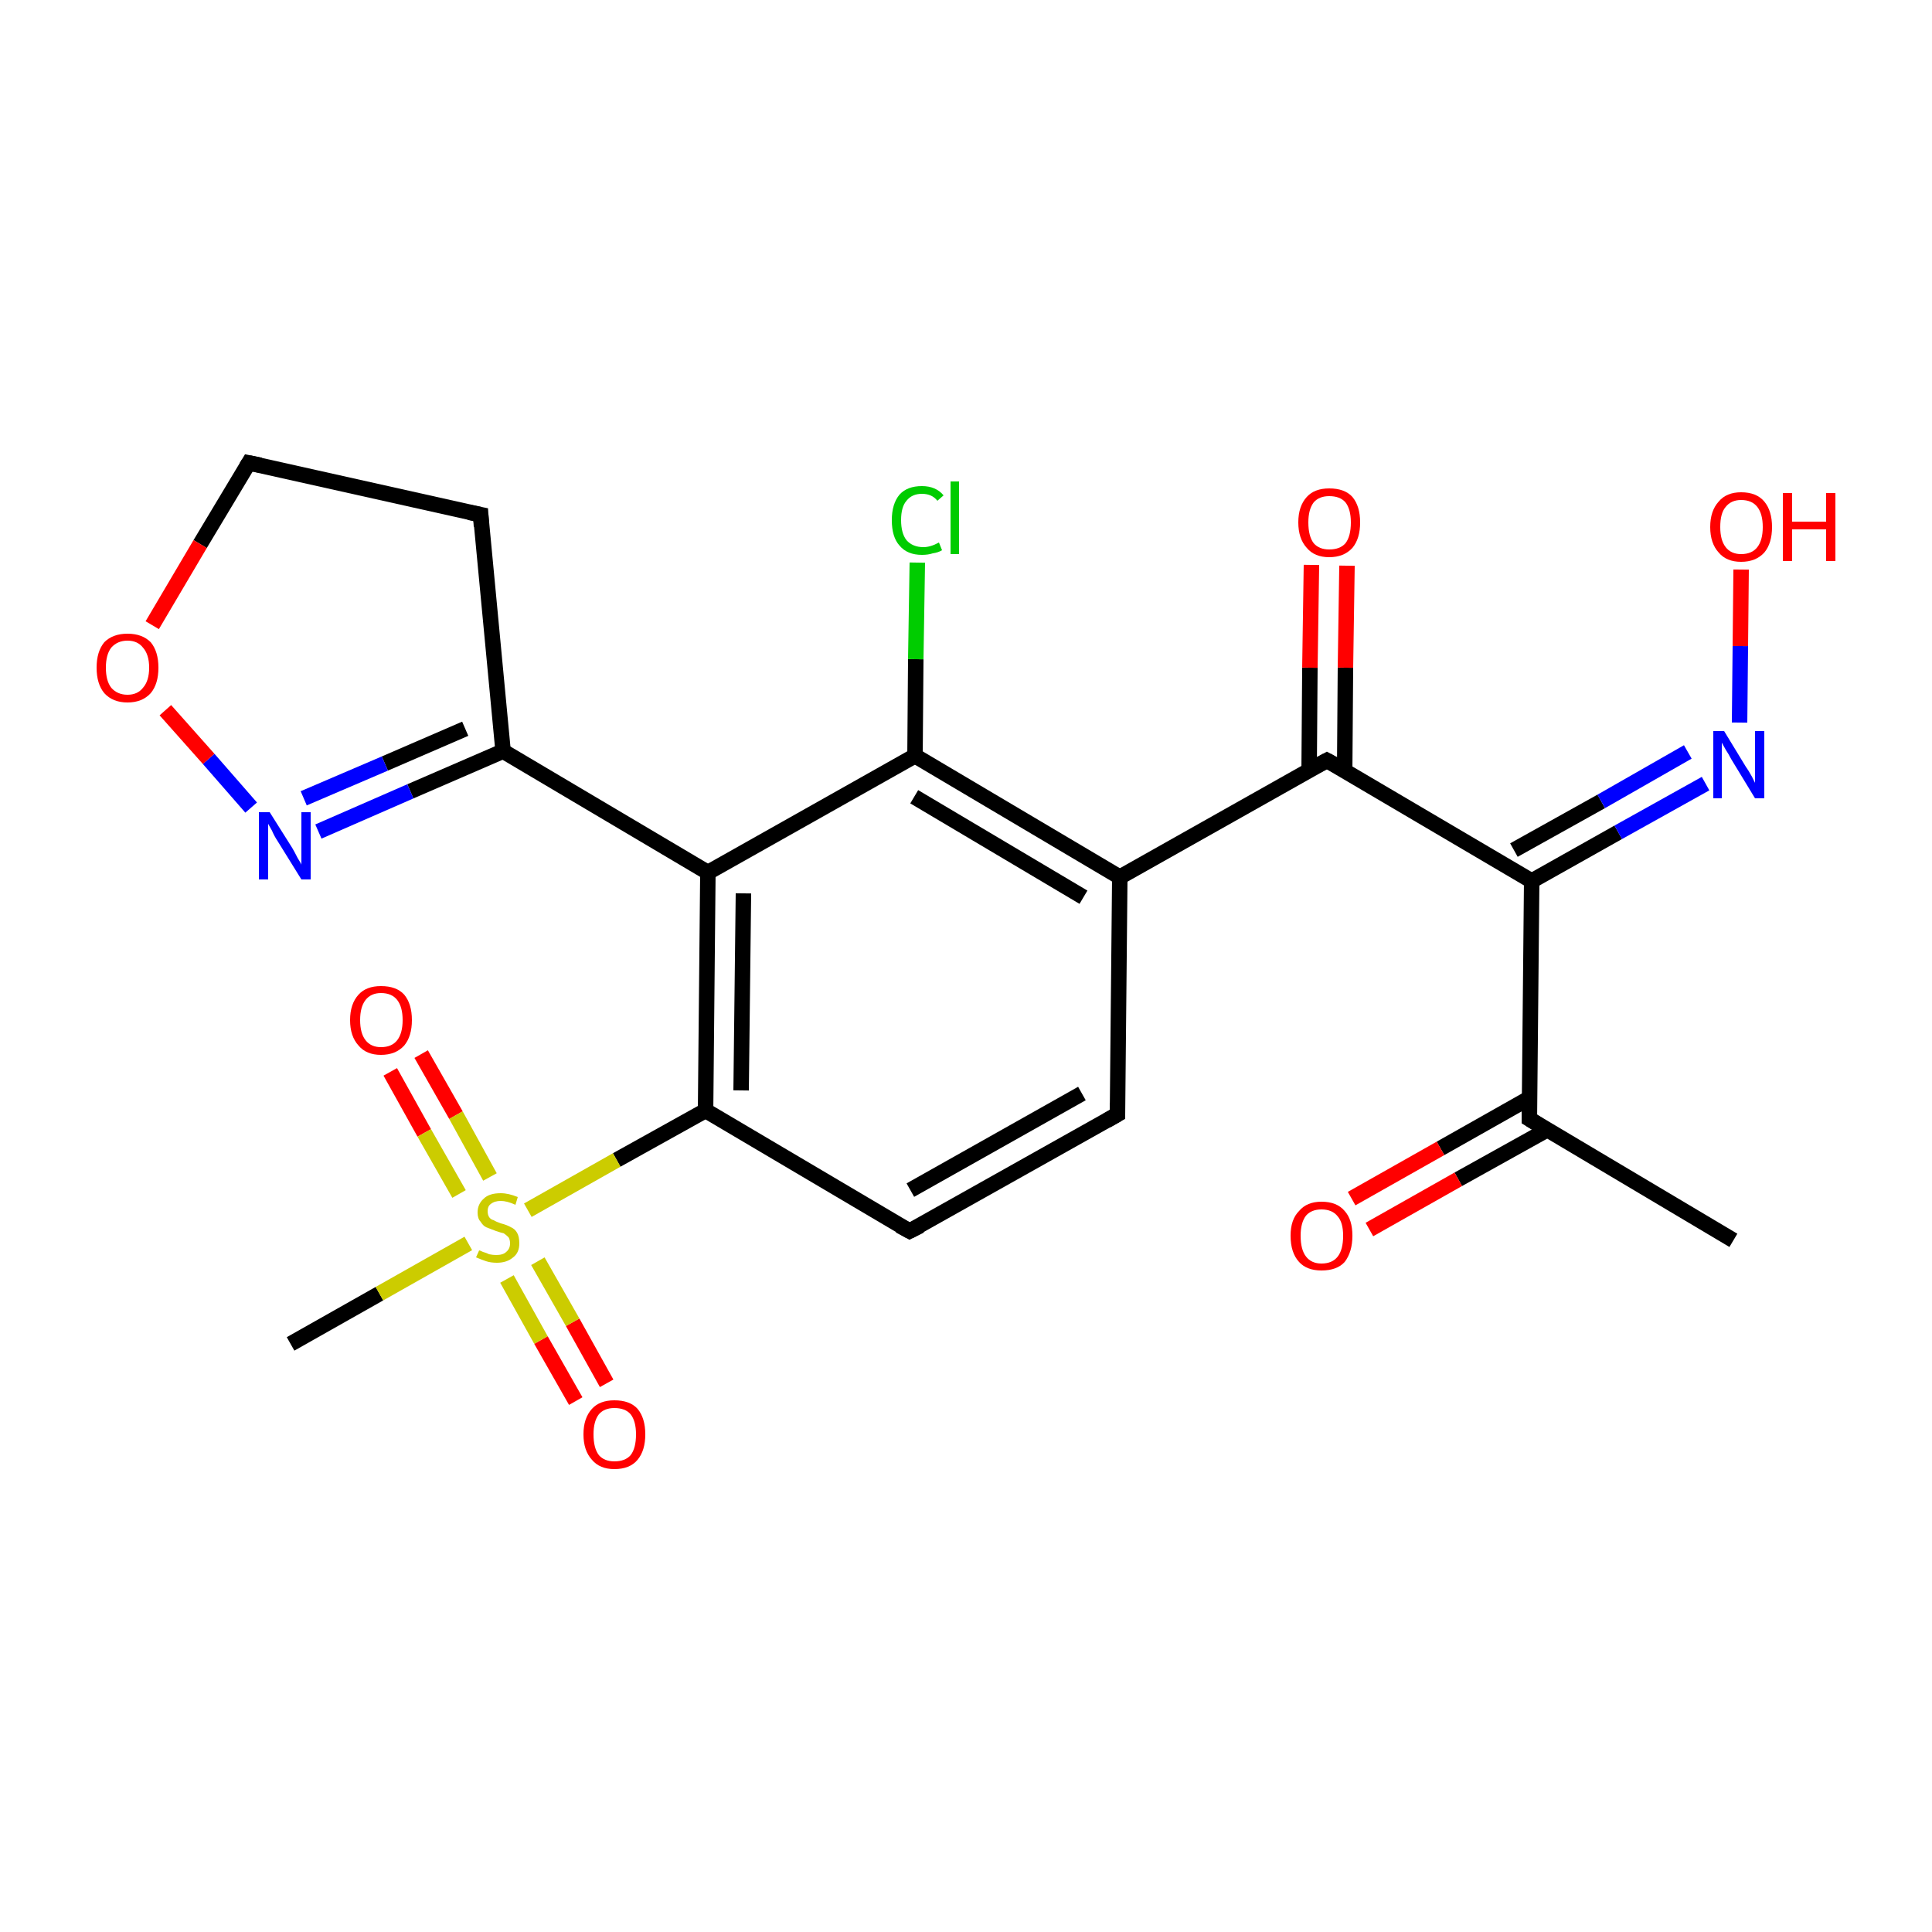 <?xml version='1.0' encoding='iso-8859-1'?>
<svg version='1.1' baseProfile='full'
              xmlns='http://www.w3.org/2000/svg'
                      xmlns:rdkit='http://www.rdkit.org/xml'
                      xmlns:xlink='http://www.w3.org/1999/xlink'
                  xml:space='preserve'
width='250px' height='250px' viewBox='0 0 250 250'>
<!-- END OF HEADER -->
<rect style='opacity:1.0;fill:#FFFFFF;stroke:none' width='250.0' height='250.0' x='0.0' y='0.0'> </rect>
<path class='bond-0 atom-0 atom-6' d='M 224.3,160.5 L 197.9,144.8' style='fill:none;fill-rule:evenodd;stroke:#000000;stroke-width:2.0px;stroke-linecap:butt;stroke-linejoin:miter;stroke-opacity:1' />
<path class='bond-1 atom-1 atom-23' d='M 37.6,173.9 L 49.1,167.4' style='fill:none;fill-rule:evenodd;stroke:#000000;stroke-width:2.0px;stroke-linecap:butt;stroke-linejoin:miter;stroke-opacity:1' />
<path class='bond-1 atom-1 atom-23' d='M 49.1,167.4 L 60.6,160.9' style='fill:none;fill-rule:evenodd;stroke:#CCCC00;stroke-width:2.0px;stroke-linecap:butt;stroke-linejoin:miter;stroke-opacity:1' />
<path class='bond-2 atom-2 atom-3' d='M 144.6,144.2 L 117.7,159.3' style='fill:none;fill-rule:evenodd;stroke:#000000;stroke-width:2.0px;stroke-linecap:butt;stroke-linejoin:miter;stroke-opacity:1' />
<path class='bond-2 atom-2 atom-3' d='M 140.0,141.5 L 117.8,154.0' style='fill:none;fill-rule:evenodd;stroke:#000000;stroke-width:2.0px;stroke-linecap:butt;stroke-linejoin:miter;stroke-opacity:1' />
<path class='bond-3 atom-2 atom-7' d='M 144.6,144.2 L 144.9,113.5' style='fill:none;fill-rule:evenodd;stroke:#000000;stroke-width:2.0px;stroke-linecap:butt;stroke-linejoin:miter;stroke-opacity:1' />
<path class='bond-4 atom-3 atom-9' d='M 117.7,159.3 L 91.3,143.7' style='fill:none;fill-rule:evenodd;stroke:#000000;stroke-width:2.0px;stroke-linecap:butt;stroke-linejoin:miter;stroke-opacity:1' />
<path class='bond-5 atom-4 atom-5' d='M 62.2,66.6 L 32.2,59.9' style='fill:none;fill-rule:evenodd;stroke:#000000;stroke-width:2.0px;stroke-linecap:butt;stroke-linejoin:miter;stroke-opacity:1' />
<path class='bond-6 atom-4 atom-8' d='M 62.2,66.6 L 65.1,97.2' style='fill:none;fill-rule:evenodd;stroke:#000000;stroke-width:2.0px;stroke-linecap:butt;stroke-linejoin:miter;stroke-opacity:1' />
<path class='bond-7 atom-5 atom-22' d='M 32.2,59.9 L 25.9,70.4' style='fill:none;fill-rule:evenodd;stroke:#000000;stroke-width:2.0px;stroke-linecap:butt;stroke-linejoin:miter;stroke-opacity:1' />
<path class='bond-7 atom-5 atom-22' d='M 25.9,70.4 L 19.7,80.9' style='fill:none;fill-rule:evenodd;stroke:#FF0000;stroke-width:2.0px;stroke-linecap:butt;stroke-linejoin:miter;stroke-opacity:1' />
<path class='bond-8 atom-6 atom-12' d='M 197.9,144.8 L 198.2,114.0' style='fill:none;fill-rule:evenodd;stroke:#000000;stroke-width:2.0px;stroke-linecap:butt;stroke-linejoin:miter;stroke-opacity:1' />
<path class='bond-9 atom-6 atom-17' d='M 197.9,142.1 L 186.4,148.6' style='fill:none;fill-rule:evenodd;stroke:#000000;stroke-width:2.0px;stroke-linecap:butt;stroke-linejoin:miter;stroke-opacity:1' />
<path class='bond-9 atom-6 atom-17' d='M 186.4,148.6 L 174.9,155.1' style='fill:none;fill-rule:evenodd;stroke:#FF0000;stroke-width:2.0px;stroke-linecap:butt;stroke-linejoin:miter;stroke-opacity:1' />
<path class='bond-9 atom-6 atom-17' d='M 200.2,146.2 L 188.7,152.6' style='fill:none;fill-rule:evenodd;stroke:#000000;stroke-width:2.0px;stroke-linecap:butt;stroke-linejoin:miter;stroke-opacity:1' />
<path class='bond-9 atom-6 atom-17' d='M 188.7,152.6 L 177.2,159.1' style='fill:none;fill-rule:evenodd;stroke:#FF0000;stroke-width:2.0px;stroke-linecap:butt;stroke-linejoin:miter;stroke-opacity:1' />
<path class='bond-10 atom-7 atom-11' d='M 144.9,113.5 L 118.4,97.8' style='fill:none;fill-rule:evenodd;stroke:#000000;stroke-width:2.0px;stroke-linecap:butt;stroke-linejoin:miter;stroke-opacity:1' />
<path class='bond-10 atom-7 atom-11' d='M 140.2,116.1 L 118.3,103.1' style='fill:none;fill-rule:evenodd;stroke:#000000;stroke-width:2.0px;stroke-linecap:butt;stroke-linejoin:miter;stroke-opacity:1' />
<path class='bond-11 atom-7 atom-13' d='M 144.9,113.5 L 171.7,98.4' style='fill:none;fill-rule:evenodd;stroke:#000000;stroke-width:2.0px;stroke-linecap:butt;stroke-linejoin:miter;stroke-opacity:1' />
<path class='bond-12 atom-8 atom-10' d='M 65.1,97.2 L 91.6,112.9' style='fill:none;fill-rule:evenodd;stroke:#000000;stroke-width:2.0px;stroke-linecap:butt;stroke-linejoin:miter;stroke-opacity:1' />
<path class='bond-13 atom-8 atom-16' d='M 65.1,97.2 L 53.1,102.4' style='fill:none;fill-rule:evenodd;stroke:#000000;stroke-width:2.0px;stroke-linecap:butt;stroke-linejoin:miter;stroke-opacity:1' />
<path class='bond-13 atom-8 atom-16' d='M 53.1,102.4 L 41.2,107.6' style='fill:none;fill-rule:evenodd;stroke:#0000FF;stroke-width:2.0px;stroke-linecap:butt;stroke-linejoin:miter;stroke-opacity:1' />
<path class='bond-13 atom-8 atom-16' d='M 60.2,94.3 L 49.8,98.8' style='fill:none;fill-rule:evenodd;stroke:#000000;stroke-width:2.0px;stroke-linecap:butt;stroke-linejoin:miter;stroke-opacity:1' />
<path class='bond-13 atom-8 atom-16' d='M 49.8,98.8 L 39.3,103.3' style='fill:none;fill-rule:evenodd;stroke:#0000FF;stroke-width:2.0px;stroke-linecap:butt;stroke-linejoin:miter;stroke-opacity:1' />
<path class='bond-14 atom-9 atom-10' d='M 91.3,143.7 L 91.6,112.9' style='fill:none;fill-rule:evenodd;stroke:#000000;stroke-width:2.0px;stroke-linecap:butt;stroke-linejoin:miter;stroke-opacity:1' />
<path class='bond-14 atom-9 atom-10' d='M 95.9,141.1 L 96.2,115.6' style='fill:none;fill-rule:evenodd;stroke:#000000;stroke-width:2.0px;stroke-linecap:butt;stroke-linejoin:miter;stroke-opacity:1' />
<path class='bond-15 atom-9 atom-23' d='M 91.3,143.7 L 79.8,150.1' style='fill:none;fill-rule:evenodd;stroke:#000000;stroke-width:2.0px;stroke-linecap:butt;stroke-linejoin:miter;stroke-opacity:1' />
<path class='bond-15 atom-9 atom-23' d='M 79.8,150.1 L 68.3,156.6' style='fill:none;fill-rule:evenodd;stroke:#CCCC00;stroke-width:2.0px;stroke-linecap:butt;stroke-linejoin:miter;stroke-opacity:1' />
<path class='bond-16 atom-10 atom-11' d='M 91.6,112.9 L 118.4,97.8' style='fill:none;fill-rule:evenodd;stroke:#000000;stroke-width:2.0px;stroke-linecap:butt;stroke-linejoin:miter;stroke-opacity:1' />
<path class='bond-17 atom-11 atom-14' d='M 118.4,97.8 L 118.5,85.3' style='fill:none;fill-rule:evenodd;stroke:#000000;stroke-width:2.0px;stroke-linecap:butt;stroke-linejoin:miter;stroke-opacity:1' />
<path class='bond-17 atom-11 atom-14' d='M 118.5,85.3 L 118.7,72.8' style='fill:none;fill-rule:evenodd;stroke:#00CC00;stroke-width:2.0px;stroke-linecap:butt;stroke-linejoin:miter;stroke-opacity:1' />
<path class='bond-18 atom-12 atom-13' d='M 198.2,114.0 L 171.7,98.4' style='fill:none;fill-rule:evenodd;stroke:#000000;stroke-width:2.0px;stroke-linecap:butt;stroke-linejoin:miter;stroke-opacity:1' />
<path class='bond-19 atom-12 atom-15' d='M 198.2,114.0 L 209.4,107.7' style='fill:none;fill-rule:evenodd;stroke:#000000;stroke-width:2.0px;stroke-linecap:butt;stroke-linejoin:miter;stroke-opacity:1' />
<path class='bond-19 atom-12 atom-15' d='M 209.4,107.7 L 220.7,101.4' style='fill:none;fill-rule:evenodd;stroke:#0000FF;stroke-width:2.0px;stroke-linecap:butt;stroke-linejoin:miter;stroke-opacity:1' />
<path class='bond-19 atom-12 atom-15' d='M 195.9,110.0 L 207.2,103.7' style='fill:none;fill-rule:evenodd;stroke:#000000;stroke-width:2.0px;stroke-linecap:butt;stroke-linejoin:miter;stroke-opacity:1' />
<path class='bond-19 atom-12 atom-15' d='M 207.2,103.7 L 218.4,97.3' style='fill:none;fill-rule:evenodd;stroke:#0000FF;stroke-width:2.0px;stroke-linecap:butt;stroke-linejoin:miter;stroke-opacity:1' />
<path class='bond-20 atom-13 atom-18' d='M 174.0,99.7 L 174.1,86.4' style='fill:none;fill-rule:evenodd;stroke:#000000;stroke-width:2.0px;stroke-linecap:butt;stroke-linejoin:miter;stroke-opacity:1' />
<path class='bond-20 atom-13 atom-18' d='M 174.1,86.4 L 174.3,73.2' style='fill:none;fill-rule:evenodd;stroke:#FF0000;stroke-width:2.0px;stroke-linecap:butt;stroke-linejoin:miter;stroke-opacity:1' />
<path class='bond-20 atom-13 atom-18' d='M 169.4,99.7 L 169.5,86.4' style='fill:none;fill-rule:evenodd;stroke:#000000;stroke-width:2.0px;stroke-linecap:butt;stroke-linejoin:miter;stroke-opacity:1' />
<path class='bond-20 atom-13 atom-18' d='M 169.5,86.4 L 169.7,73.1' style='fill:none;fill-rule:evenodd;stroke:#FF0000;stroke-width:2.0px;stroke-linecap:butt;stroke-linejoin:miter;stroke-opacity:1' />
<path class='bond-21 atom-15 atom-19' d='M 225.1,93.5 L 225.2,83.6' style='fill:none;fill-rule:evenodd;stroke:#0000FF;stroke-width:2.0px;stroke-linecap:butt;stroke-linejoin:miter;stroke-opacity:1' />
<path class='bond-21 atom-15 atom-19' d='M 225.2,83.6 L 225.3,73.7' style='fill:none;fill-rule:evenodd;stroke:#FF0000;stroke-width:2.0px;stroke-linecap:butt;stroke-linejoin:miter;stroke-opacity:1' />
<path class='bond-22 atom-16 atom-22' d='M 32.5,104.5 L 27.0,98.2' style='fill:none;fill-rule:evenodd;stroke:#0000FF;stroke-width:2.0px;stroke-linecap:butt;stroke-linejoin:miter;stroke-opacity:1' />
<path class='bond-22 atom-16 atom-22' d='M 27.0,98.2 L 21.4,91.9' style='fill:none;fill-rule:evenodd;stroke:#FF0000;stroke-width:2.0px;stroke-linecap:butt;stroke-linejoin:miter;stroke-opacity:1' />
<path class='bond-23 atom-20 atom-23' d='M 54.5,136.4 L 59.0,144.3' style='fill:none;fill-rule:evenodd;stroke:#FF0000;stroke-width:2.0px;stroke-linecap:butt;stroke-linejoin:miter;stroke-opacity:1' />
<path class='bond-23 atom-20 atom-23' d='M 59.0,144.3 L 63.4,152.3' style='fill:none;fill-rule:evenodd;stroke:#CCCC00;stroke-width:2.0px;stroke-linecap:butt;stroke-linejoin:miter;stroke-opacity:1' />
<path class='bond-23 atom-20 atom-23' d='M 50.5,138.7 L 54.9,146.6' style='fill:none;fill-rule:evenodd;stroke:#FF0000;stroke-width:2.0px;stroke-linecap:butt;stroke-linejoin:miter;stroke-opacity:1' />
<path class='bond-23 atom-20 atom-23' d='M 54.9,146.6 L 59.4,154.5' style='fill:none;fill-rule:evenodd;stroke:#CCCC00;stroke-width:2.0px;stroke-linecap:butt;stroke-linejoin:miter;stroke-opacity:1' />
<path class='bond-24 atom-21 atom-23' d='M 74.5,181.3 L 70.0,173.4' style='fill:none;fill-rule:evenodd;stroke:#FF0000;stroke-width:2.0px;stroke-linecap:butt;stroke-linejoin:miter;stroke-opacity:1' />
<path class='bond-24 atom-21 atom-23' d='M 70.0,173.4 L 65.6,165.5' style='fill:none;fill-rule:evenodd;stroke:#CCCC00;stroke-width:2.0px;stroke-linecap:butt;stroke-linejoin:miter;stroke-opacity:1' />
<path class='bond-24 atom-21 atom-23' d='M 78.5,179.0 L 74.1,171.1' style='fill:none;fill-rule:evenodd;stroke:#FF0000;stroke-width:2.0px;stroke-linecap:butt;stroke-linejoin:miter;stroke-opacity:1' />
<path class='bond-24 atom-21 atom-23' d='M 74.1,171.1 L 69.6,163.2' style='fill:none;fill-rule:evenodd;stroke:#CCCC00;stroke-width:2.0px;stroke-linecap:butt;stroke-linejoin:miter;stroke-opacity:1' />
<path d='M 143.2,145.0 L 144.6,144.2 L 144.6,142.7' style='fill:none;stroke:#000000;stroke-width:2.0px;stroke-linecap:butt;stroke-linejoin:miter;stroke-opacity:1;' />
<path d='M 119.1,158.6 L 117.7,159.3 L 116.4,158.6' style='fill:none;stroke:#000000;stroke-width:2.0px;stroke-linecap:butt;stroke-linejoin:miter;stroke-opacity:1;' />
<path d='M 60.7,66.3 L 62.2,66.6 L 62.3,68.1' style='fill:none;stroke:#000000;stroke-width:2.0px;stroke-linecap:butt;stroke-linejoin:miter;stroke-opacity:1;' />
<path d='M 33.7,60.2 L 32.2,59.9 L 31.9,60.4' style='fill:none;stroke:#000000;stroke-width:2.0px;stroke-linecap:butt;stroke-linejoin:miter;stroke-opacity:1;' />
<path d='M 199.2,145.6 L 197.9,144.8 L 197.9,143.3' style='fill:none;stroke:#000000;stroke-width:2.0px;stroke-linecap:butt;stroke-linejoin:miter;stroke-opacity:1;' />
<path d='M 170.4,99.1 L 171.7,98.4 L 173.0,99.1' style='fill:none;stroke:#000000;stroke-width:2.0px;stroke-linecap:butt;stroke-linejoin:miter;stroke-opacity:1;' />
<path class='atom-14' d='M 115.4 67.3
Q 115.4 65.2, 116.4 64.0
Q 117.4 62.9, 119.3 62.9
Q 121.1 62.9, 122.1 64.1
L 121.3 64.8
Q 120.6 63.9, 119.3 63.9
Q 118.0 63.9, 117.3 64.8
Q 116.6 65.6, 116.6 67.3
Q 116.6 69.0, 117.3 69.9
Q 118.1 70.8, 119.5 70.8
Q 120.4 70.8, 121.5 70.2
L 121.9 71.2
Q 121.4 71.5, 120.7 71.6
Q 120.1 71.8, 119.3 71.8
Q 117.4 71.8, 116.4 70.6
Q 115.4 69.5, 115.4 67.3
' fill='#00CC00'/>
<path class='atom-14' d='M 123.0 62.3
L 124.1 62.3
L 124.1 71.7
L 123.0 71.7
L 123.0 62.3
' fill='#00CC00'/>
<path class='atom-15' d='M 223.1 94.6
L 225.9 99.2
Q 226.2 99.6, 226.7 100.5
Q 227.1 101.3, 227.1 101.3
L 227.1 94.6
L 228.3 94.6
L 228.3 103.3
L 227.1 103.3
L 224.0 98.2
Q 223.7 97.6, 223.3 97.0
Q 222.9 96.3, 222.8 96.1
L 222.8 103.3
L 221.7 103.3
L 221.7 94.6
L 223.1 94.6
' fill='#0000FF'/>
<path class='atom-16' d='M 34.9 105.1
L 37.8 109.7
Q 38.1 110.2, 38.5 111.0
Q 39.0 111.8, 39.0 111.9
L 39.0 105.1
L 40.2 105.1
L 40.2 113.8
L 39.0 113.8
L 35.9 108.8
Q 35.5 108.2, 35.2 107.5
Q 34.8 106.8, 34.7 106.6
L 34.7 113.8
L 33.5 113.8
L 33.5 105.1
L 34.9 105.1
' fill='#0000FF'/>
<path class='atom-17' d='M 167.0 159.9
Q 167.0 157.8, 168.1 156.7
Q 169.1 155.5, 171.0 155.5
Q 173.0 155.5, 174.0 156.7
Q 175.0 157.8, 175.0 159.9
Q 175.0 162.0, 174.0 163.3
Q 173.0 164.4, 171.0 164.4
Q 169.1 164.4, 168.1 163.3
Q 167.0 162.1, 167.0 159.9
M 171.0 163.5
Q 172.4 163.5, 173.1 162.6
Q 173.8 161.7, 173.8 159.9
Q 173.8 158.2, 173.1 157.4
Q 172.4 156.5, 171.0 156.5
Q 169.7 156.5, 169.0 157.3
Q 168.3 158.2, 168.3 159.9
Q 168.3 161.7, 169.0 162.6
Q 169.7 163.5, 171.0 163.5
' fill='#FF0000'/>
<path class='atom-18' d='M 168.0 67.6
Q 168.0 65.5, 169.1 64.3
Q 170.1 63.2, 172.0 63.2
Q 174.0 63.2, 175.0 64.3
Q 176.0 65.5, 176.0 67.6
Q 176.0 69.7, 175.0 70.9
Q 173.9 72.1, 172.0 72.1
Q 170.1 72.1, 169.1 70.9
Q 168.0 69.7, 168.0 67.6
M 172.0 71.1
Q 173.4 71.1, 174.1 70.3
Q 174.8 69.4, 174.8 67.6
Q 174.8 65.9, 174.1 65.0
Q 173.4 64.2, 172.0 64.2
Q 170.7 64.2, 170.0 65.0
Q 169.3 65.9, 169.3 67.6
Q 169.3 69.4, 170.0 70.3
Q 170.7 71.1, 172.0 71.1
' fill='#FF0000'/>
<path class='atom-19' d='M 221.3 68.2
Q 221.3 66.1, 222.4 64.9
Q 223.4 63.7, 225.3 63.7
Q 227.3 63.7, 228.3 64.9
Q 229.3 66.1, 229.3 68.2
Q 229.3 70.3, 228.3 71.5
Q 227.2 72.7, 225.3 72.7
Q 223.4 72.7, 222.4 71.5
Q 221.3 70.3, 221.3 68.2
M 225.3 71.7
Q 226.7 71.7, 227.4 70.8
Q 228.1 69.9, 228.1 68.2
Q 228.1 66.5, 227.4 65.6
Q 226.7 64.7, 225.3 64.7
Q 224.0 64.7, 223.3 65.6
Q 222.6 66.4, 222.6 68.2
Q 222.6 69.9, 223.3 70.8
Q 224.0 71.7, 225.3 71.7
' fill='#FF0000'/>
<path class='atom-19' d='M 230.7 63.8
L 231.9 63.8
L 231.9 67.5
L 236.3 67.5
L 236.3 63.8
L 237.5 63.8
L 237.5 72.6
L 236.3 72.6
L 236.3 68.5
L 231.9 68.5
L 231.9 72.6
L 230.7 72.6
L 230.7 63.8
' fill='#FF0000'/>
<path class='atom-20' d='M 45.3 132.0
Q 45.3 129.9, 46.4 128.7
Q 47.4 127.6, 49.3 127.6
Q 51.3 127.6, 52.3 128.7
Q 53.3 129.9, 53.3 132.0
Q 53.3 134.1, 52.3 135.3
Q 51.2 136.5, 49.3 136.5
Q 47.4 136.5, 46.4 135.3
Q 45.3 134.1, 45.3 132.0
M 49.3 135.5
Q 50.7 135.5, 51.4 134.6
Q 52.1 133.7, 52.1 132.0
Q 52.1 130.3, 51.4 129.4
Q 50.7 128.5, 49.3 128.5
Q 48.0 128.5, 47.3 129.4
Q 46.6 130.3, 46.6 132.0
Q 46.6 133.7, 47.3 134.6
Q 48.0 135.5, 49.3 135.5
' fill='#FF0000'/>
<path class='atom-21' d='M 75.5 185.6
Q 75.5 183.5, 76.6 182.3
Q 77.6 181.2, 79.5 181.2
Q 81.5 181.2, 82.5 182.3
Q 83.5 183.5, 83.5 185.6
Q 83.5 187.7, 82.5 188.9
Q 81.5 190.1, 79.5 190.1
Q 77.6 190.1, 76.6 188.9
Q 75.5 187.7, 75.5 185.6
M 79.5 189.1
Q 80.9 189.1, 81.6 188.3
Q 82.3 187.4, 82.3 185.6
Q 82.3 183.9, 81.6 183.0
Q 80.9 182.2, 79.5 182.2
Q 78.2 182.2, 77.5 183.0
Q 76.8 183.9, 76.8 185.6
Q 76.8 187.4, 77.5 188.3
Q 78.2 189.1, 79.5 189.1
' fill='#FF0000'/>
<path class='atom-22' d='M 12.5 86.4
Q 12.5 84.3, 13.5 83.1
Q 14.6 82.0, 16.5 82.0
Q 18.4 82.0, 19.5 83.1
Q 20.5 84.3, 20.5 86.4
Q 20.5 88.5, 19.5 89.7
Q 18.4 90.9, 16.5 90.9
Q 14.6 90.9, 13.5 89.7
Q 12.5 88.5, 12.5 86.4
M 16.5 89.9
Q 17.8 89.9, 18.5 89.0
Q 19.3 88.1, 19.3 86.4
Q 19.3 84.7, 18.5 83.8
Q 17.8 82.9, 16.5 82.9
Q 15.2 82.9, 14.4 83.8
Q 13.7 84.7, 13.7 86.4
Q 13.7 88.1, 14.4 89.0
Q 15.2 89.9, 16.5 89.9
' fill='#FF0000'/>
<path class='atom-23' d='M 62.0 161.8
Q 62.1 161.8, 62.5 162.0
Q 62.9 162.1, 63.3 162.3
Q 63.8 162.4, 64.2 162.4
Q 65.1 162.4, 65.5 162.0
Q 66.0 161.6, 66.0 160.9
Q 66.0 160.4, 65.8 160.1
Q 65.5 159.8, 65.2 159.6
Q 64.8 159.5, 64.2 159.3
Q 63.4 159.0, 62.9 158.8
Q 62.5 158.6, 62.2 158.1
Q 61.8 157.7, 61.8 156.9
Q 61.8 155.8, 62.6 155.1
Q 63.3 154.4, 64.8 154.4
Q 65.8 154.4, 67.0 154.9
L 66.7 155.9
Q 65.6 155.4, 64.8 155.4
Q 64.0 155.4, 63.5 155.8
Q 63.1 156.1, 63.1 156.7
Q 63.1 157.2, 63.3 157.5
Q 63.5 157.8, 63.9 157.9
Q 64.2 158.1, 64.8 158.3
Q 65.6 158.5, 66.1 158.8
Q 66.6 159.0, 66.9 159.5
Q 67.2 160.0, 67.2 160.9
Q 67.2 162.1, 66.4 162.7
Q 65.6 163.4, 64.3 163.4
Q 63.5 163.4, 62.9 163.2
Q 62.3 163.0, 61.6 162.7
L 62.0 161.8
' fill='#CCCC00'/>
</svg>
